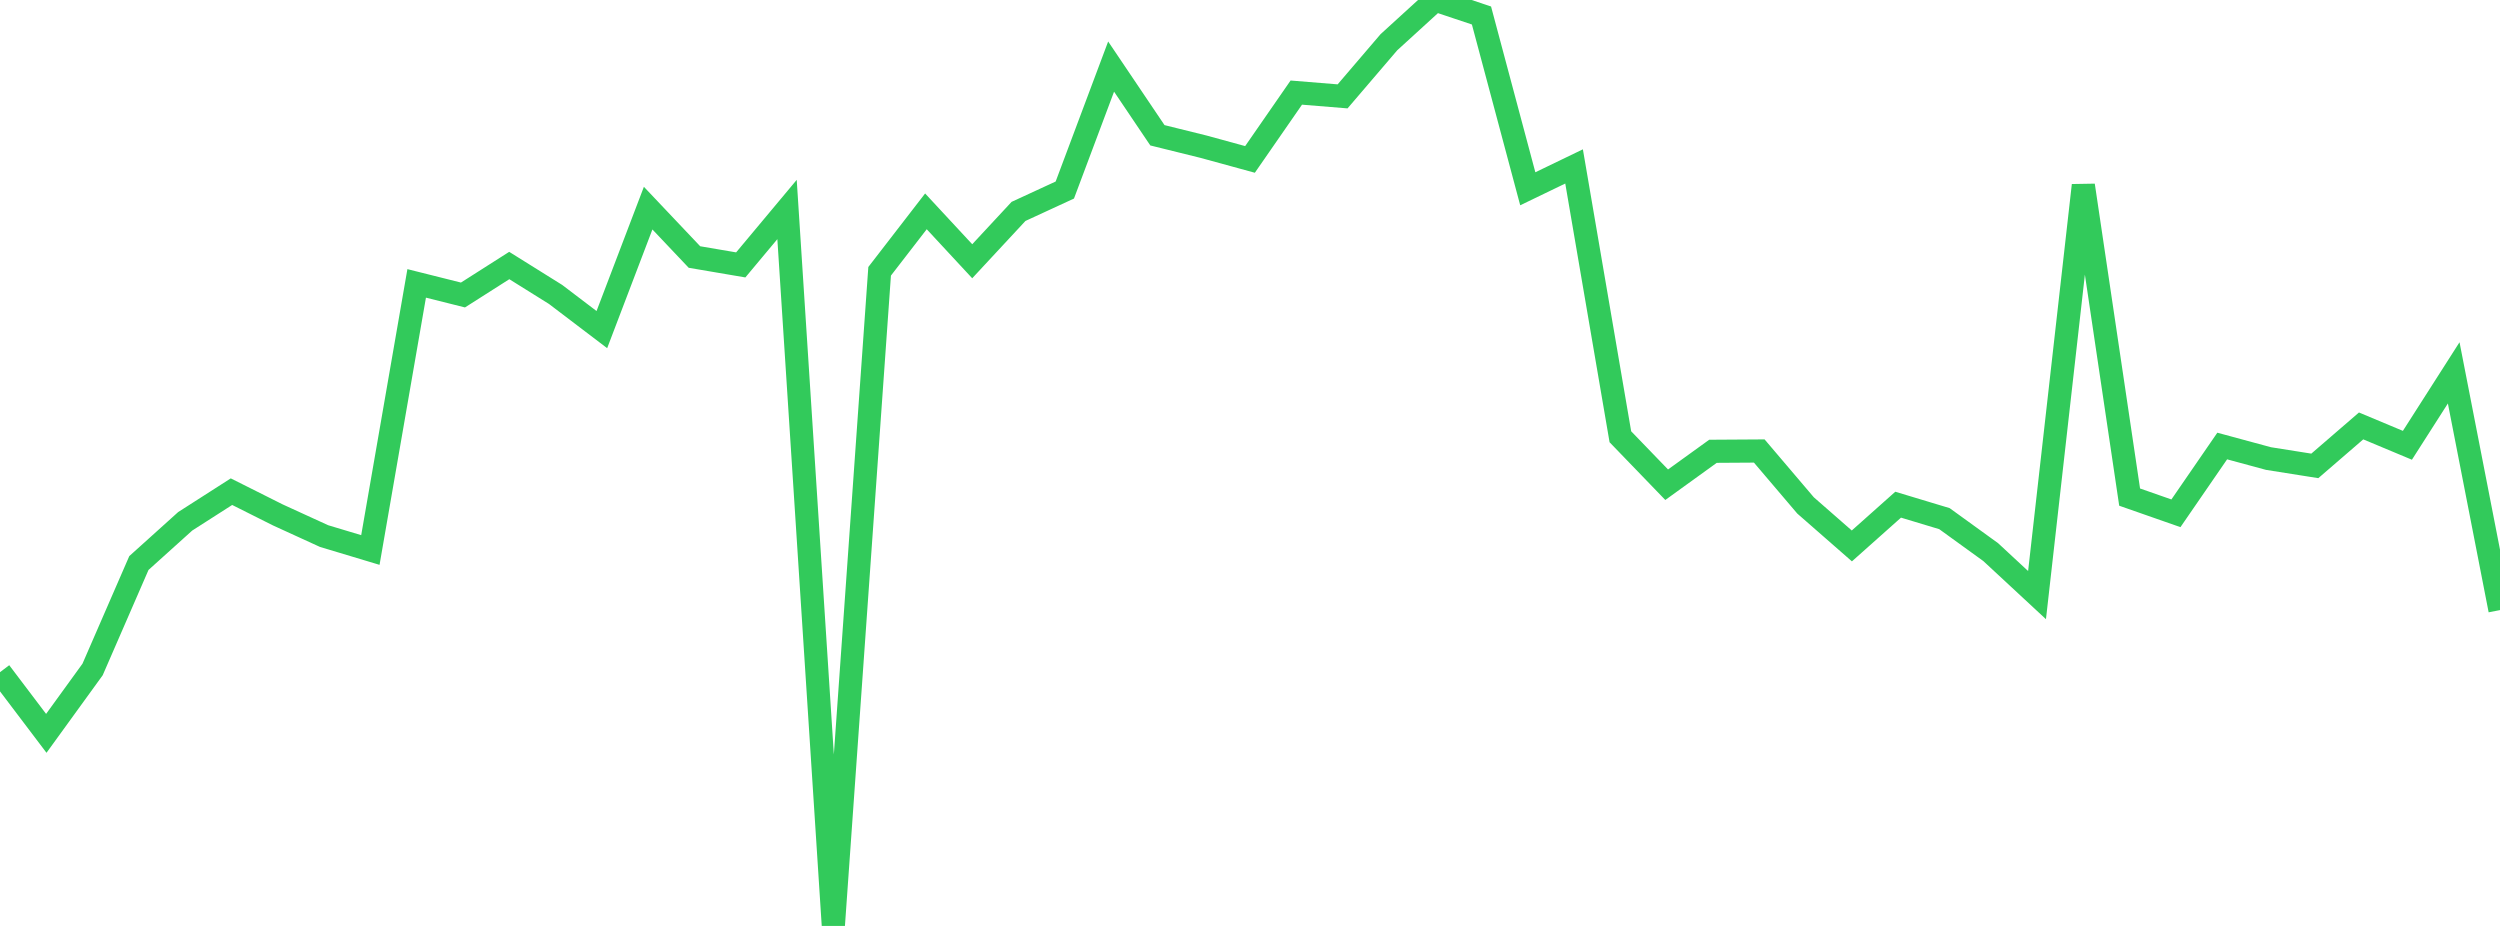 <?xml version="1.0" standalone="no"?>
<!DOCTYPE svg PUBLIC "-//W3C//DTD SVG 1.1//EN" "http://www.w3.org/Graphics/SVG/1.1/DTD/svg11.dtd">

<svg width="135" height="50" viewBox="0 0 135 50" preserveAspectRatio="none" 
  xmlns="http://www.w3.org/2000/svg"
  xmlns:xlink="http://www.w3.org/1999/xlink">


<polyline points="0.0, 36.298 2.5, 39.601 5.0, 36.151 7.5, 30.404 10.0, 28.151 12.5, 26.55 15.0, 27.804 17.5, 28.948 20.0, 29.7 22.5, 15.303 25.0, 15.93 27.5, 14.338 30.0, 15.899 32.5, 17.799 35.0, 11.239 37.5, 13.879 40.0, 14.305 42.5, 11.313 45.0, 50.0 47.5, 14.65 50.0, 11.413 52.5, 14.108 55.0, 11.416 57.5, 10.262 60.0, 3.595 62.5, 7.305 65.0, 7.924 67.5, 8.609 70.0, 5 72.5, 5.204 75.0, 2.281 77.5, 0.0 80.0, 0.837 82.5, 10.194 85.0, 8.987 87.5, 23.585 90.0, 26.175 92.5, 24.37 95.0, 24.354 97.5, 27.293 100.0, 29.48 102.5, 27.253 105.0, 28.007 107.5, 29.816 110.0, 32.136 112.5, 10.008 115.0, 26.843 117.5, 27.718 120.0, 24.085 122.5, 24.762 125.0, 25.158 127.5, 23 130.0, 24.046 132.5, 20.134 135.0, 32.945" fill="none" stroke="#32ca5b" stroke-width="1.25"/>

</svg>